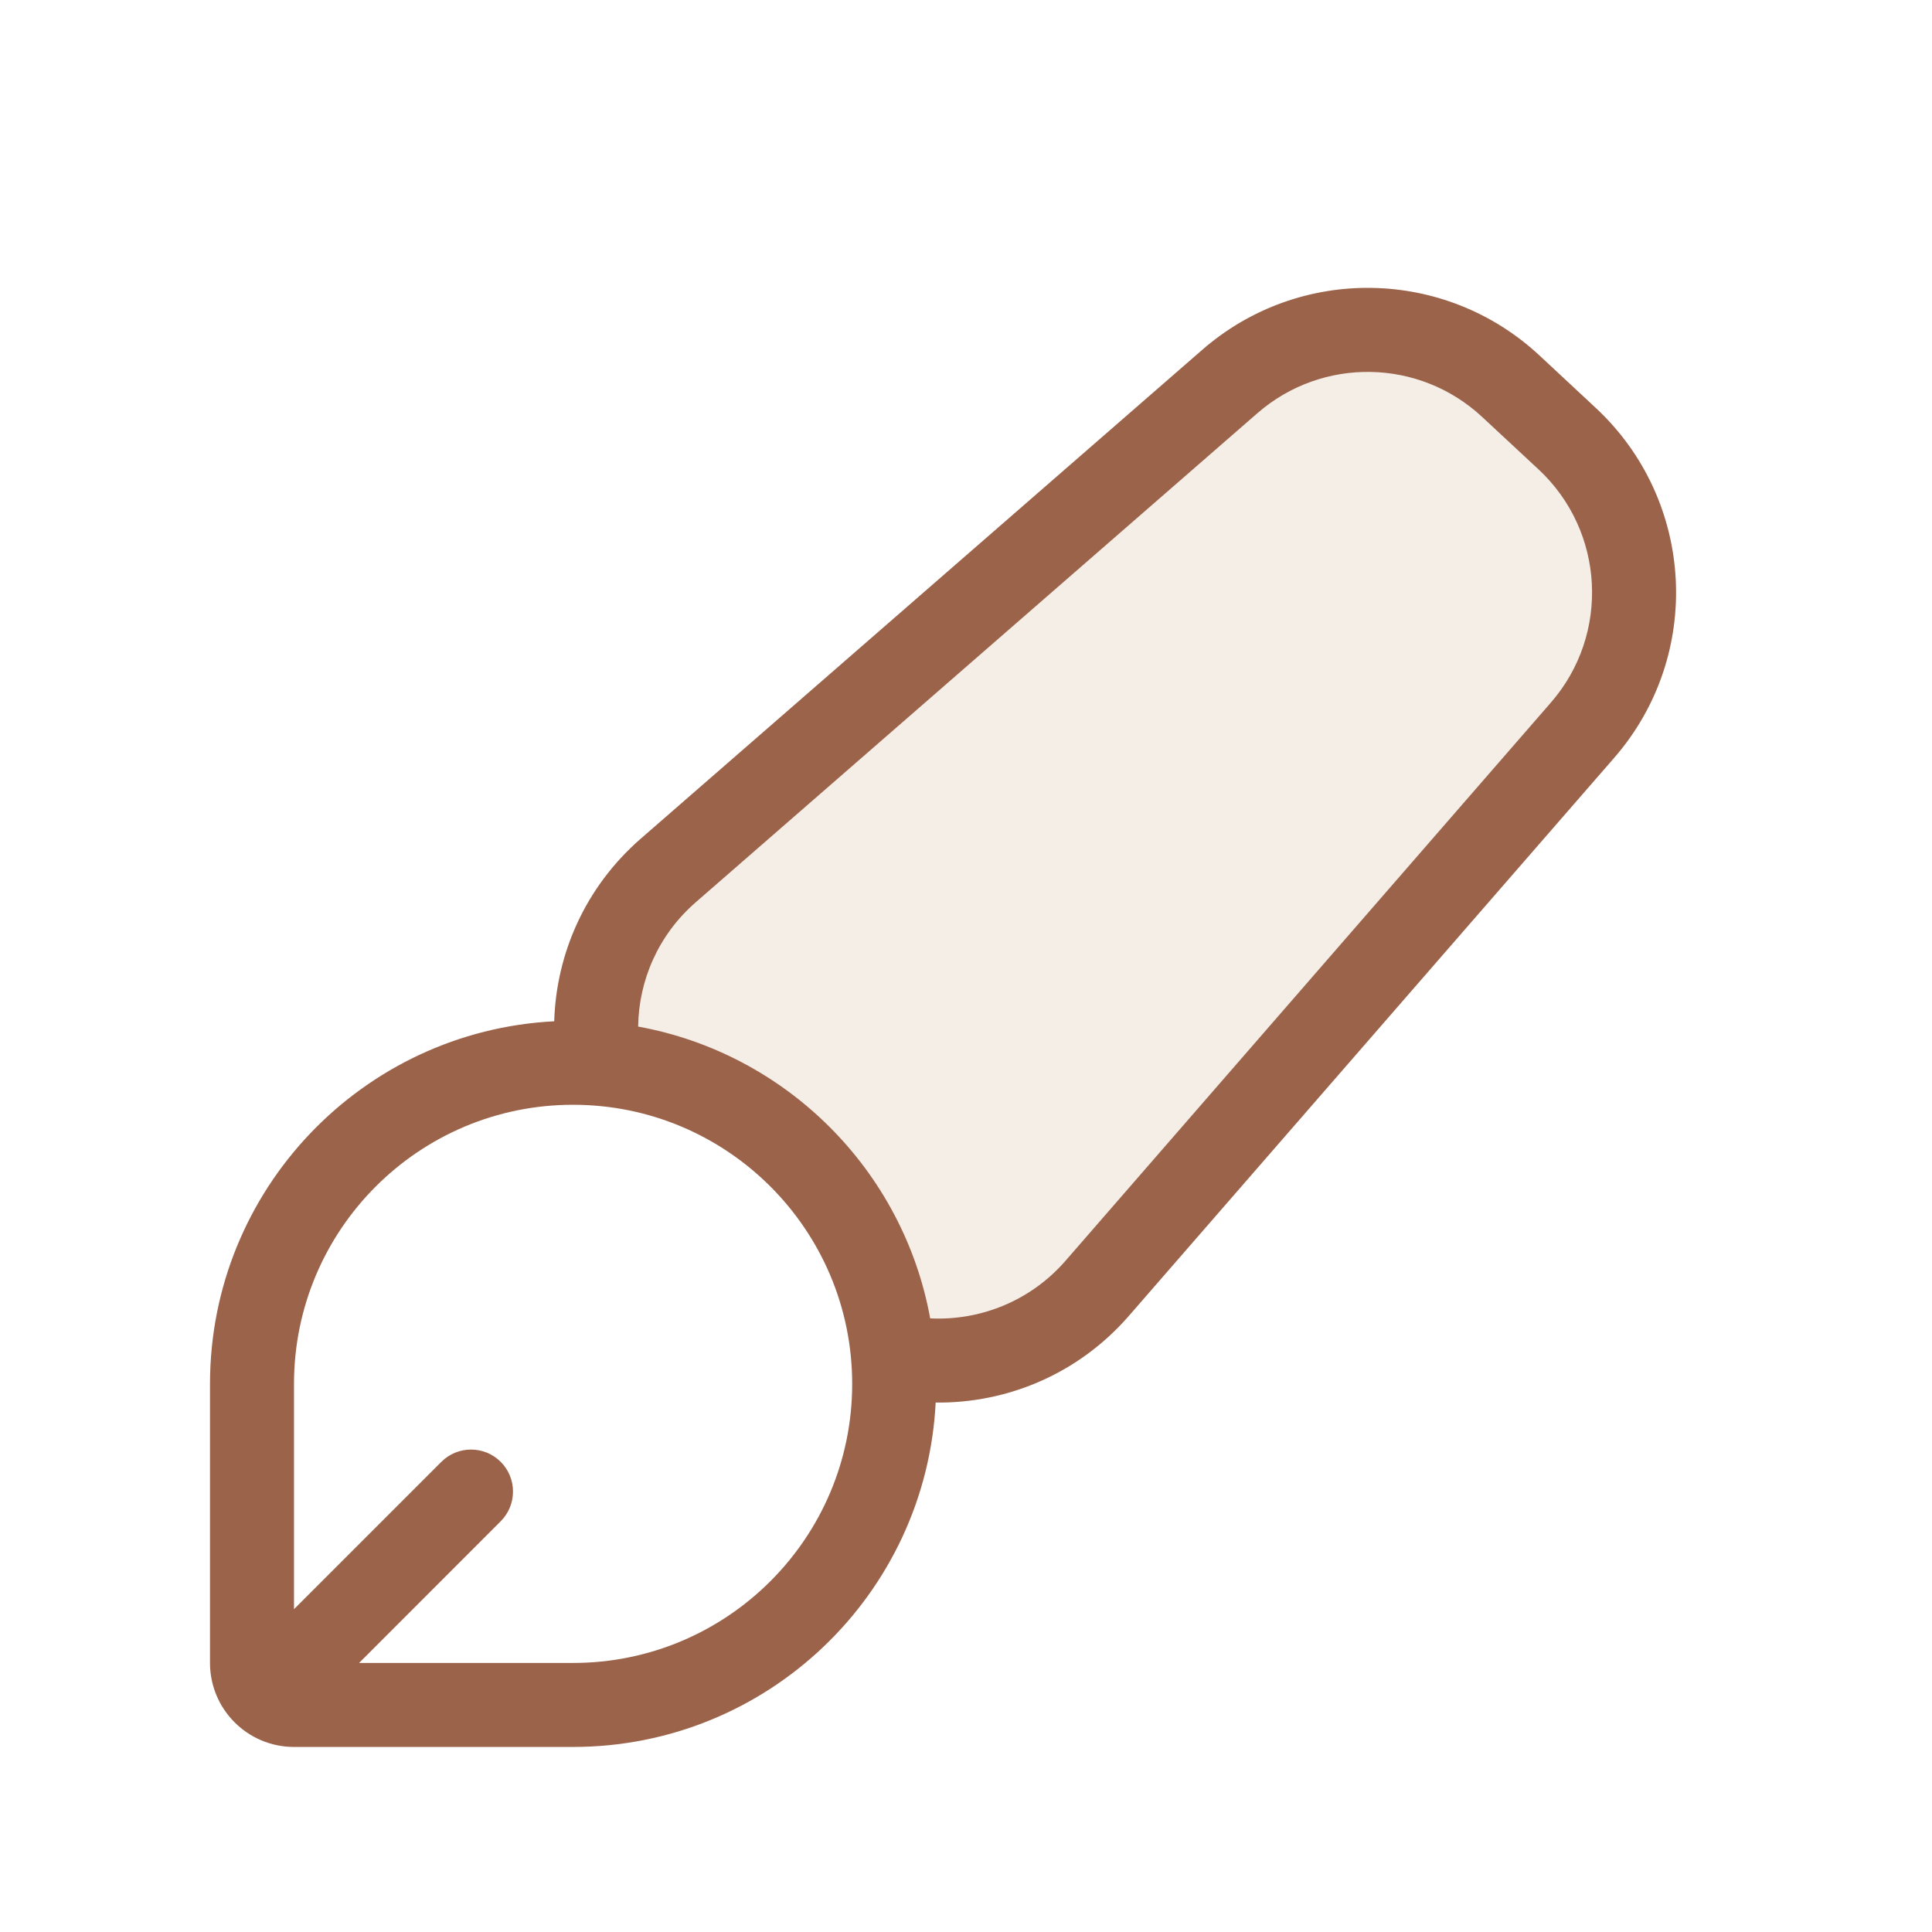 <svg width="23" height="23" viewBox="0 0 23 23" fill="none" xmlns="http://www.w3.org/2000/svg">
<g filter="url(#filter0_d_12793_15068)">
<path d="M14.312 3.165C15.47 2.156 17.203 2.185 18.327 3.232L18.998 3.858C20.181 4.96 20.278 6.801 19.217 8.021L13.439 14.666C12.331 15.94 10.39 16.049 9.147 14.908L7.568 13.459C6.25 12.249 6.277 10.162 7.627 8.987L14.312 3.165Z" fill="#F4EEE6"/>
<path d="M2.5 15.475C2.5 13.088 4.435 11.152 6.822 11.152V11.152C9.209 11.152 11.145 13.088 11.145 15.475V15.475C11.145 17.862 9.209 19.797 6.822 19.797H3.5C2.948 19.797 2.5 19.349 2.5 18.797V15.475Z" fill="white"/>
<path fill-rule="evenodd" clip-rule="evenodd" d="M6.822 19.797C9.135 19.797 11.023 17.981 11.139 15.697C11.988 15.707 12.836 15.358 13.438 14.666L19.217 8.021C20.278 6.801 20.181 4.96 18.998 3.857L18.327 3.232C17.203 2.185 15.47 2.156 14.312 3.165L7.626 8.986C6.966 9.562 6.622 10.355 6.598 11.158C4.315 11.275 2.5 13.163 2.5 15.475V18.797C2.5 19.349 2.948 19.797 3.5 19.797H6.822ZM17.645 3.964L18.317 4.589C19.105 5.324 19.17 6.552 18.462 7.365L12.684 14.01C12.264 14.492 11.665 14.724 11.074 14.695C10.753 12.931 9.361 11.541 7.597 11.221C7.604 10.675 7.834 10.132 8.283 9.741L14.969 3.919C15.741 3.247 16.896 3.266 17.645 3.964ZM4.275 18.797H6.822C8.657 18.797 10.145 17.309 10.145 15.475C10.145 13.64 8.657 12.152 6.822 12.152C4.987 12.152 3.5 13.64 3.5 15.475L3.5 18.157L5.254 16.403C5.449 16.208 5.766 16.208 5.961 16.403C6.156 16.598 6.156 16.915 5.961 17.11L4.275 18.797Z" fill="#9C634B"/>
</g>
<defs>
<filter id="filter0_d_12793_15068" x="-1" y="-1" width="26" height="26" filterUnits="userSpaceOnUse" color-interpolation-filters="sRGB">
<feFlood flood-opacity="0" result="BackgroundImageFix"/>
<feColorMatrix in="SourceAlpha" type="matrix" values="0 0 0 0 0 0 0 0 0 0 0 0 0 0 0 0 0 0 127 0" result="hardAlpha"/>
<feOffset dy="1"/>
<feGaussianBlur stdDeviation="1"/>
<feComposite in2="hardAlpha" operator="out"/>
<feColorMatrix type="matrix" values="0 0 0 0 0.227 0 0 0 0 0.49 0 0 0 0 1 0 0 0 0.15 0"/>
<feBlend mode="normal" in2="BackgroundImageFix" result="effect1_dropShadow_12793_15068"/>
<feBlend mode="normal" in="SourceGraphic" in2="effect1_dropShadow_12793_15068" result="shape"/>
</filter>
</defs>
</svg>
